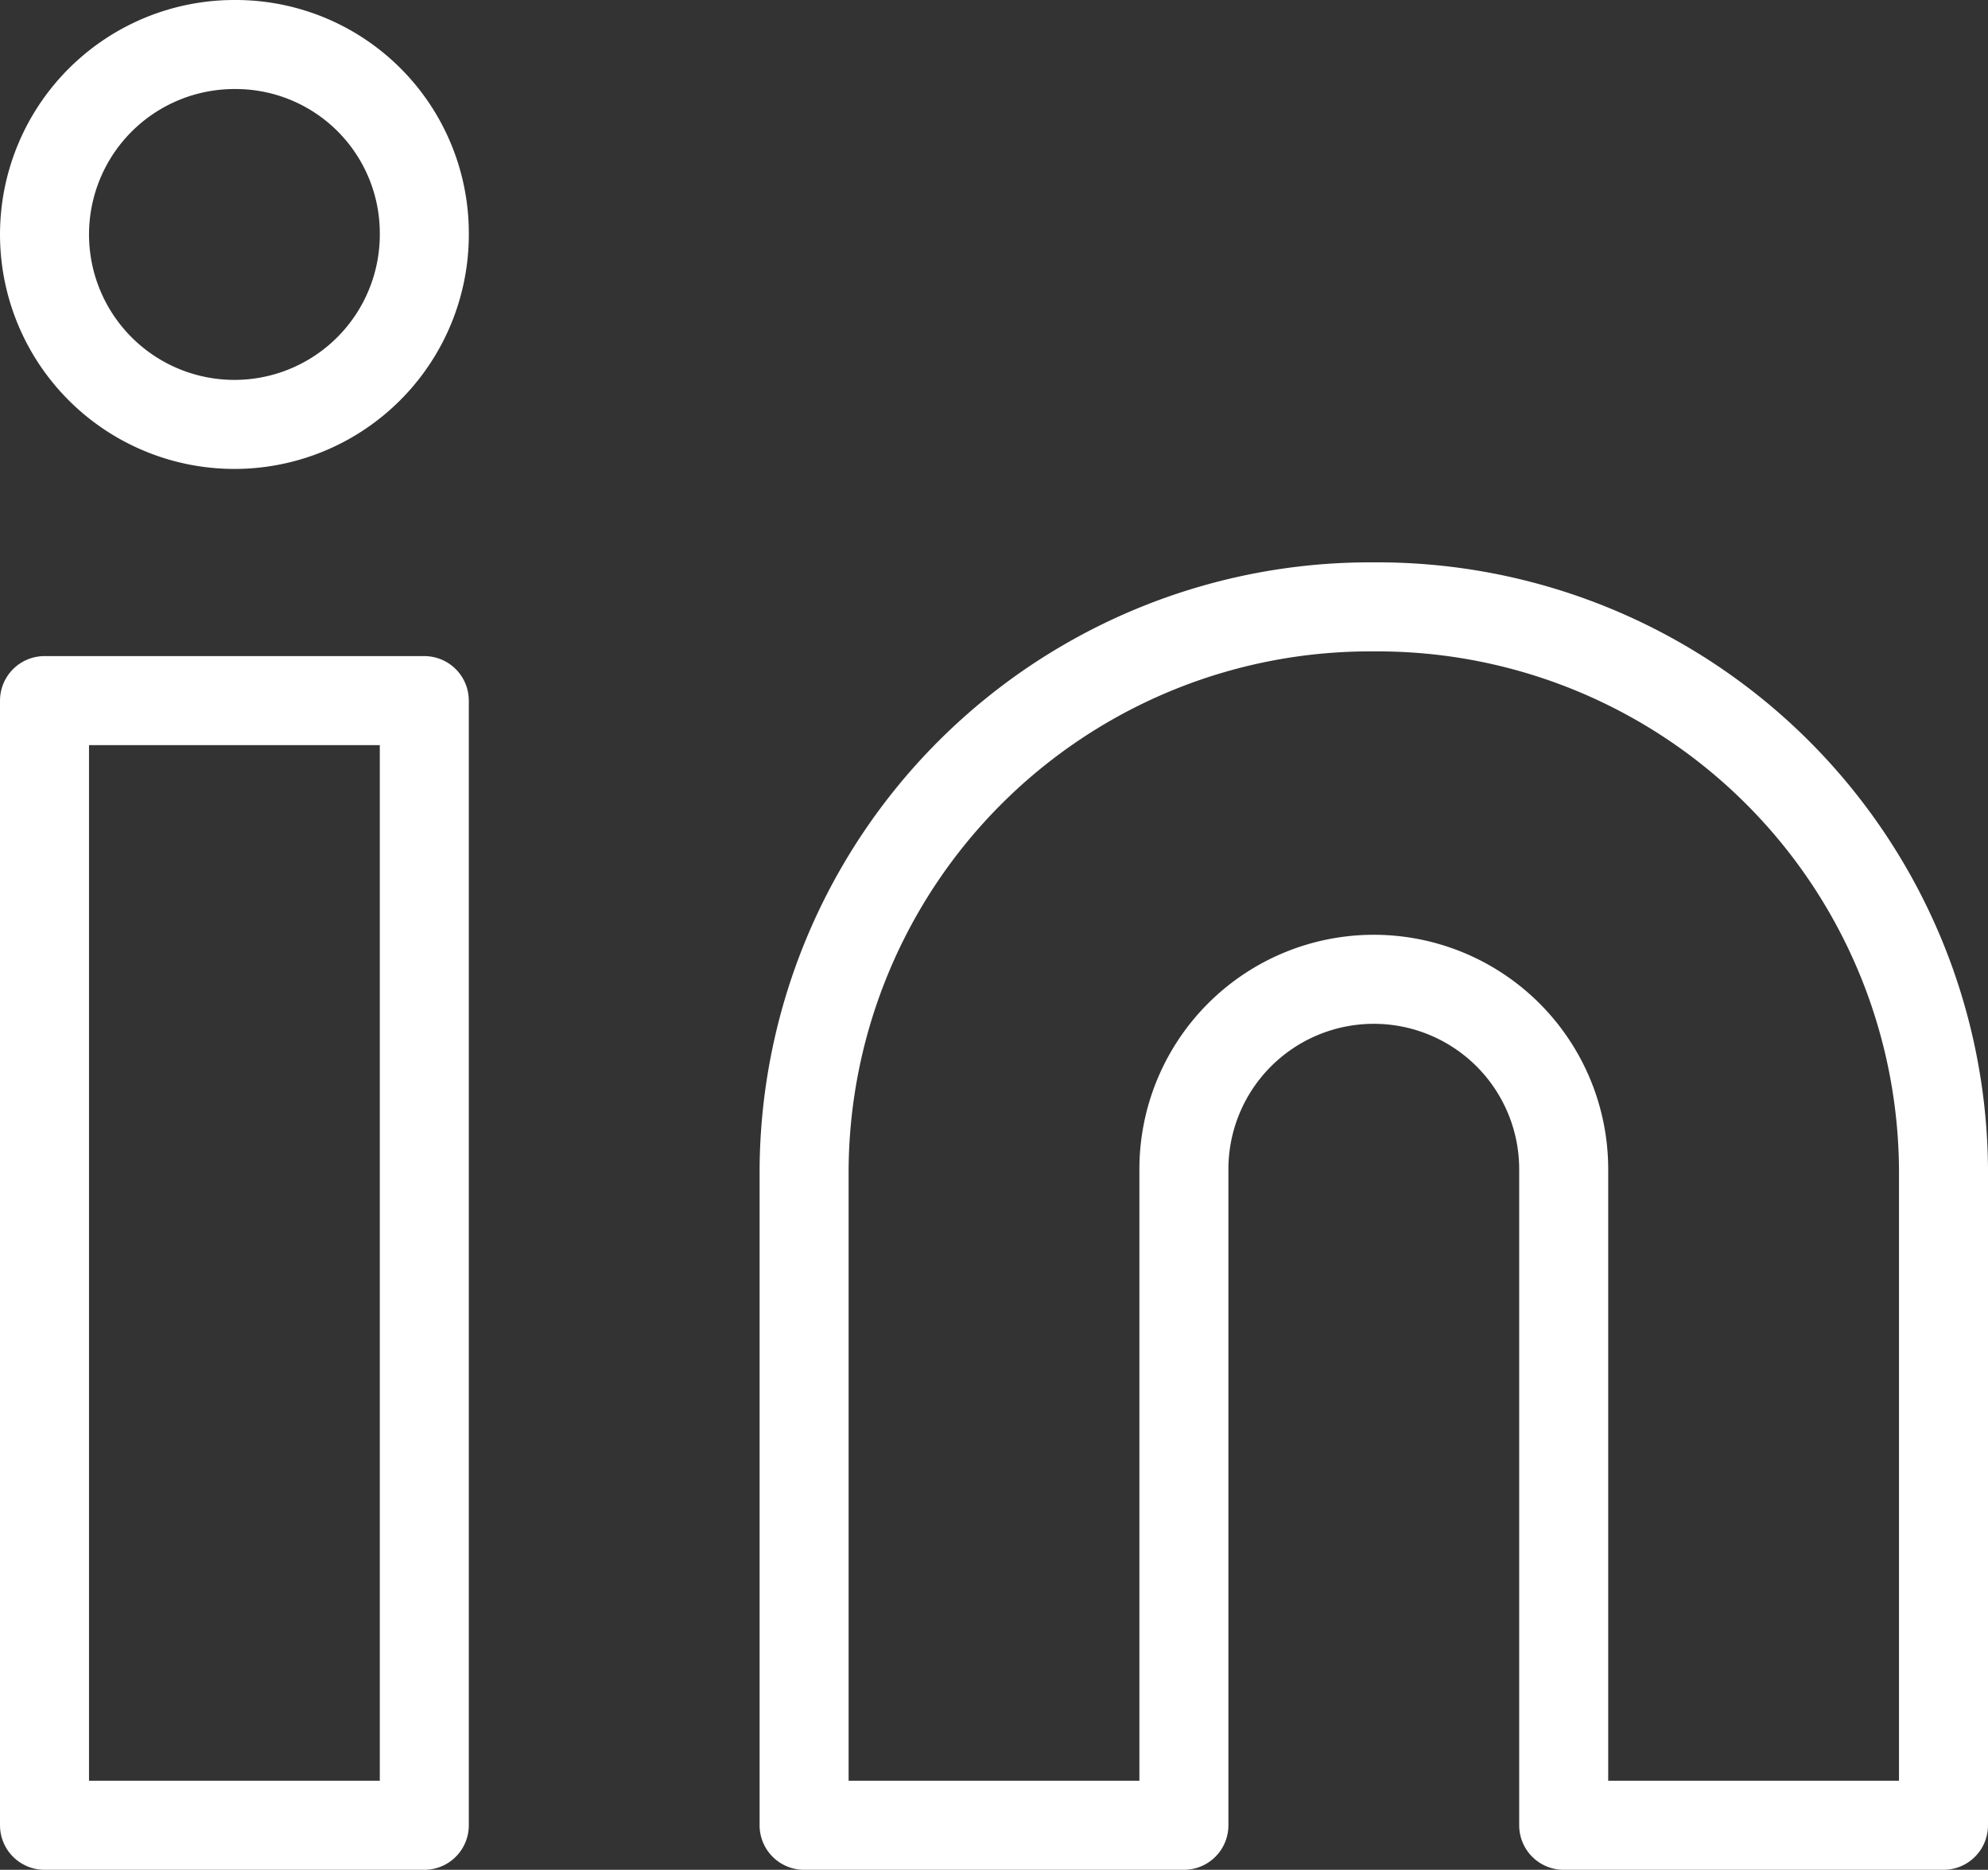<svg xmlns="http://www.w3.org/2000/svg" width="33.5" height="31.5" viewBox="0 0 33.5 31.5">
  <rect x="0" y="0" width="33.5" height="31.5" fill="#333333" stroke="none"/>
  <g id="Icon_feather-linkedin" data-name="Icon feather-linkedin" transform="translate(-2.25 -2.25)">
    <path id="Path_28" data-name="Path 28" d="M24.6,12a9.537,9.537,0,0,1,9.6,9.474V32.526H27.8V21.474a3.2,3.2,0,0,0-6.4,0V32.526H15V21.474A9.537,9.537,0,0,1,24.6,12Z" transform="translate(0.8 0.474)" fill="none" stroke="#fff" stroke-linecap="round" stroke-linejoin="round" stroke-width="1.5"/>
    <path id="Path_29" data-name="Path 29" d="M3,13.5H9.4V32.447H3Z" transform="translate(0 0.553)" fill="none" stroke="#fff" stroke-linecap="round" stroke-linejoin="round" stroke-width="1.5"/>
    <path id="Path_30" data-name="Path 30" d="M9.4,6.158A3.2,3.2,0,1,1,6.2,3,3.179,3.179,0,0,1,9.4,6.158Z" transform="translate(0)" fill="none" stroke="#fff" stroke-linecap="round" stroke-linejoin="round" stroke-width="1.5"/>
  </g>
</svg>
